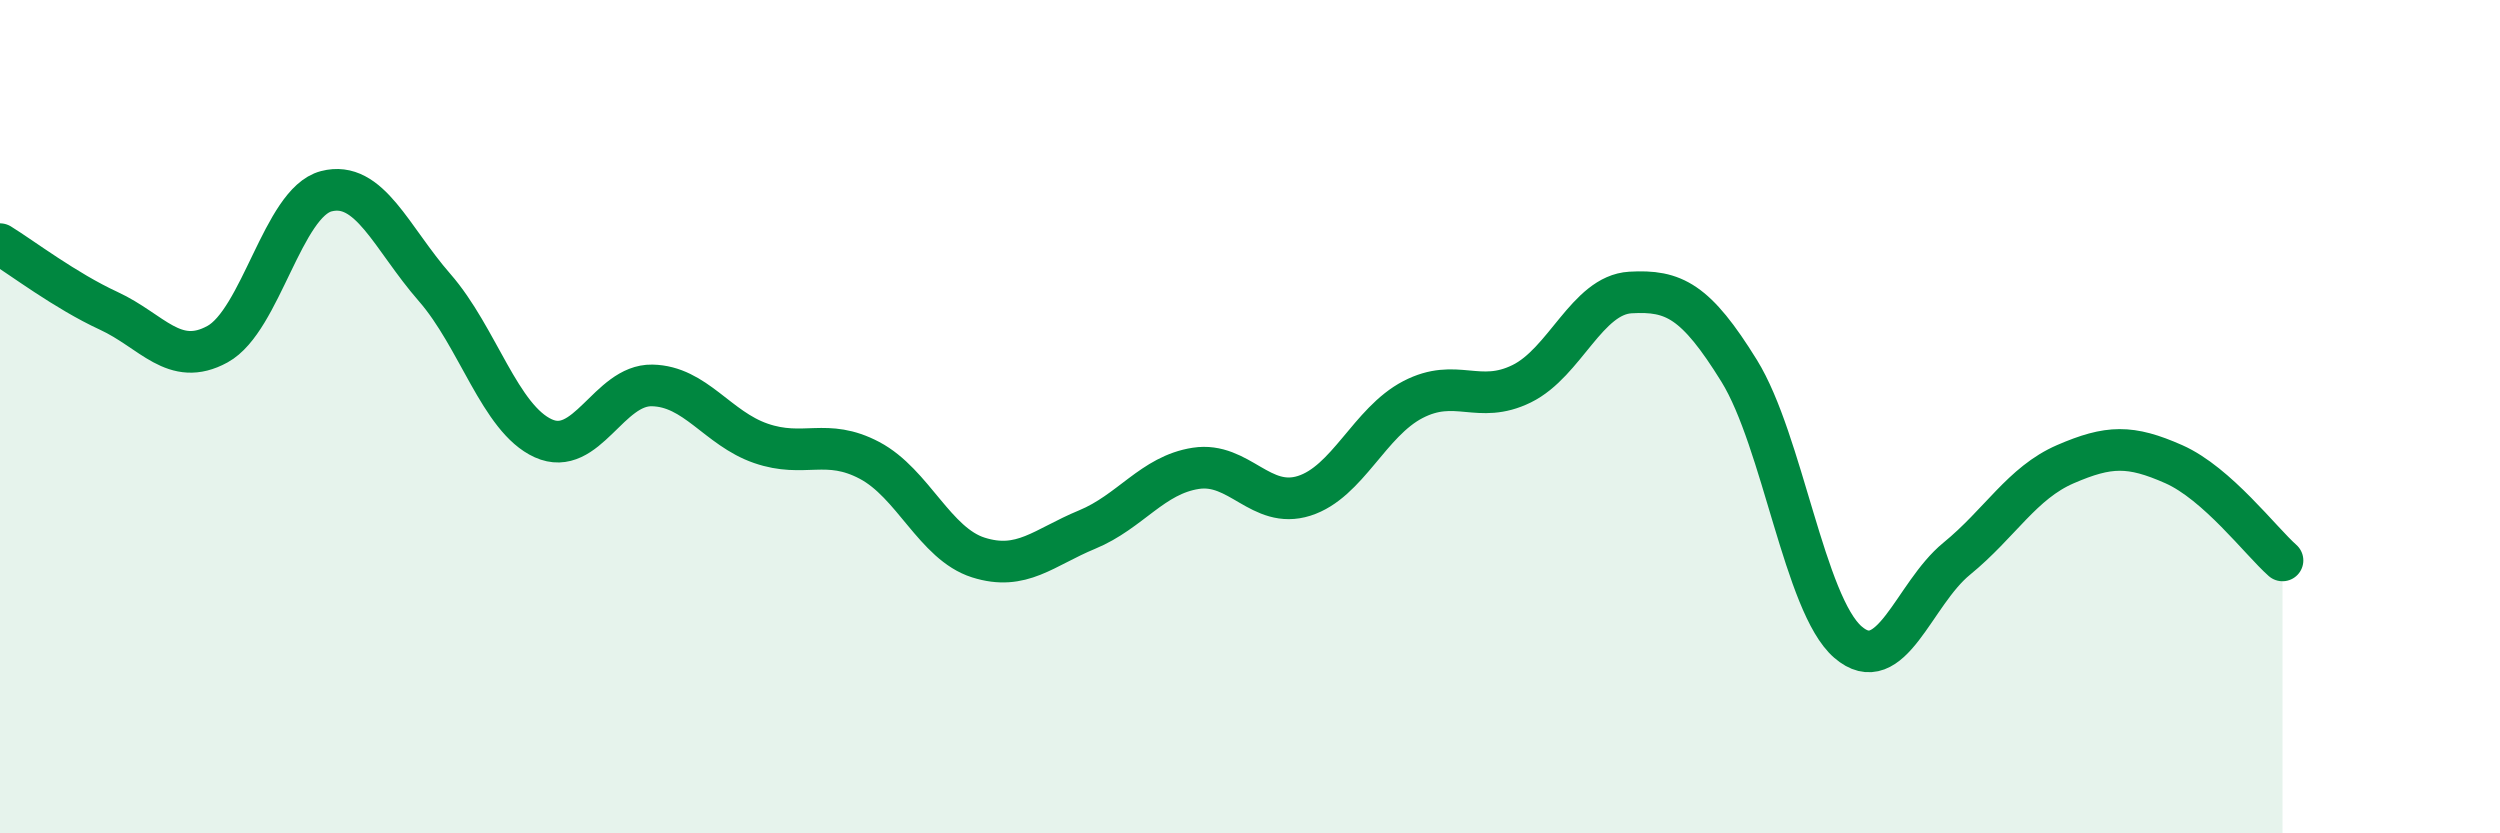 
    <svg width="60" height="20" viewBox="0 0 60 20" xmlns="http://www.w3.org/2000/svg">
      <path
        d="M 0,5.86 C 0.52,6.18 1.57,6.98 2.61,7.46 C 3.65,7.94 4.18,8.83 5.22,8.26 C 6.26,7.69 6.79,4.86 7.83,4.59 C 8.87,4.32 9.39,5.71 10.43,6.9 C 11.47,8.09 12,10.05 13.04,10.52 C 14.08,10.99 14.61,9.23 15.65,9.25 C 16.69,9.27 17.22,10.28 18.26,10.64 C 19.3,11 19.83,10.5 20.87,11.05 C 21.91,11.6 22.44,13.05 23.48,13.38 C 24.52,13.71 25.05,13.14 26.09,12.71 C 27.13,12.28 27.66,11.4 28.7,11.24 C 29.74,11.08 30.26,12.23 31.3,11.9 C 32.34,11.57 32.87,10.13 33.91,9.59 C 34.95,9.05 35.48,9.72 36.52,9.21 C 37.56,8.7 38.09,7.08 39.13,7.02 C 40.17,6.96 40.7,7.22 41.74,8.9 C 42.78,10.58 43.31,14.51 44.35,15.41 C 45.39,16.31 45.92,14.26 46.96,13.41 C 48,12.56 48.53,11.59 49.57,11.14 C 50.61,10.69 51.13,10.68 52.17,11.14 C 53.21,11.6 54.26,12.99 54.78,13.45L54.78 20L0 20Z"
        fill="#008740"
        opacity="0.1"
        stroke-linecap="round"
        stroke-linejoin="round"
      />
      <path
        d="M 0,5.86 C 0.52,6.18 1.57,6.98 2.61,7.46 C 3.65,7.94 4.18,8.83 5.22,8.26 C 6.26,7.69 6.79,4.86 7.83,4.59 C 8.87,4.32 9.39,5.71 10.43,6.9 C 11.47,8.09 12,10.05 13.04,10.52 C 14.08,10.99 14.61,9.23 15.65,9.25 C 16.69,9.27 17.22,10.28 18.26,10.64 C 19.3,11 19.83,10.5 20.87,11.05 C 21.91,11.6 22.44,13.05 23.48,13.38 C 24.52,13.71 25.05,13.14 26.09,12.71 C 27.13,12.28 27.66,11.4 28.7,11.24 C 29.74,11.08 30.26,12.23 31.3,11.9 C 32.34,11.57 32.87,10.13 33.91,9.59 C 34.95,9.05 35.48,9.72 36.52,9.21 C 37.56,8.7 38.09,7.08 39.13,7.02 C 40.17,6.96 40.7,7.22 41.74,8.9 C 42.78,10.58 43.31,14.51 44.35,15.41 C 45.39,16.31 45.92,14.26 46.96,13.41 C 48,12.56 48.53,11.59 49.57,11.14 C 50.61,10.69 51.13,10.68 52.17,11.14 C 53.21,11.6 54.26,12.99 54.78,13.45"
        stroke="#008740"
        stroke-width="1"
        fill="none"
        stroke-linecap="round"
        stroke-linejoin="round"
      />
    </svg>
  